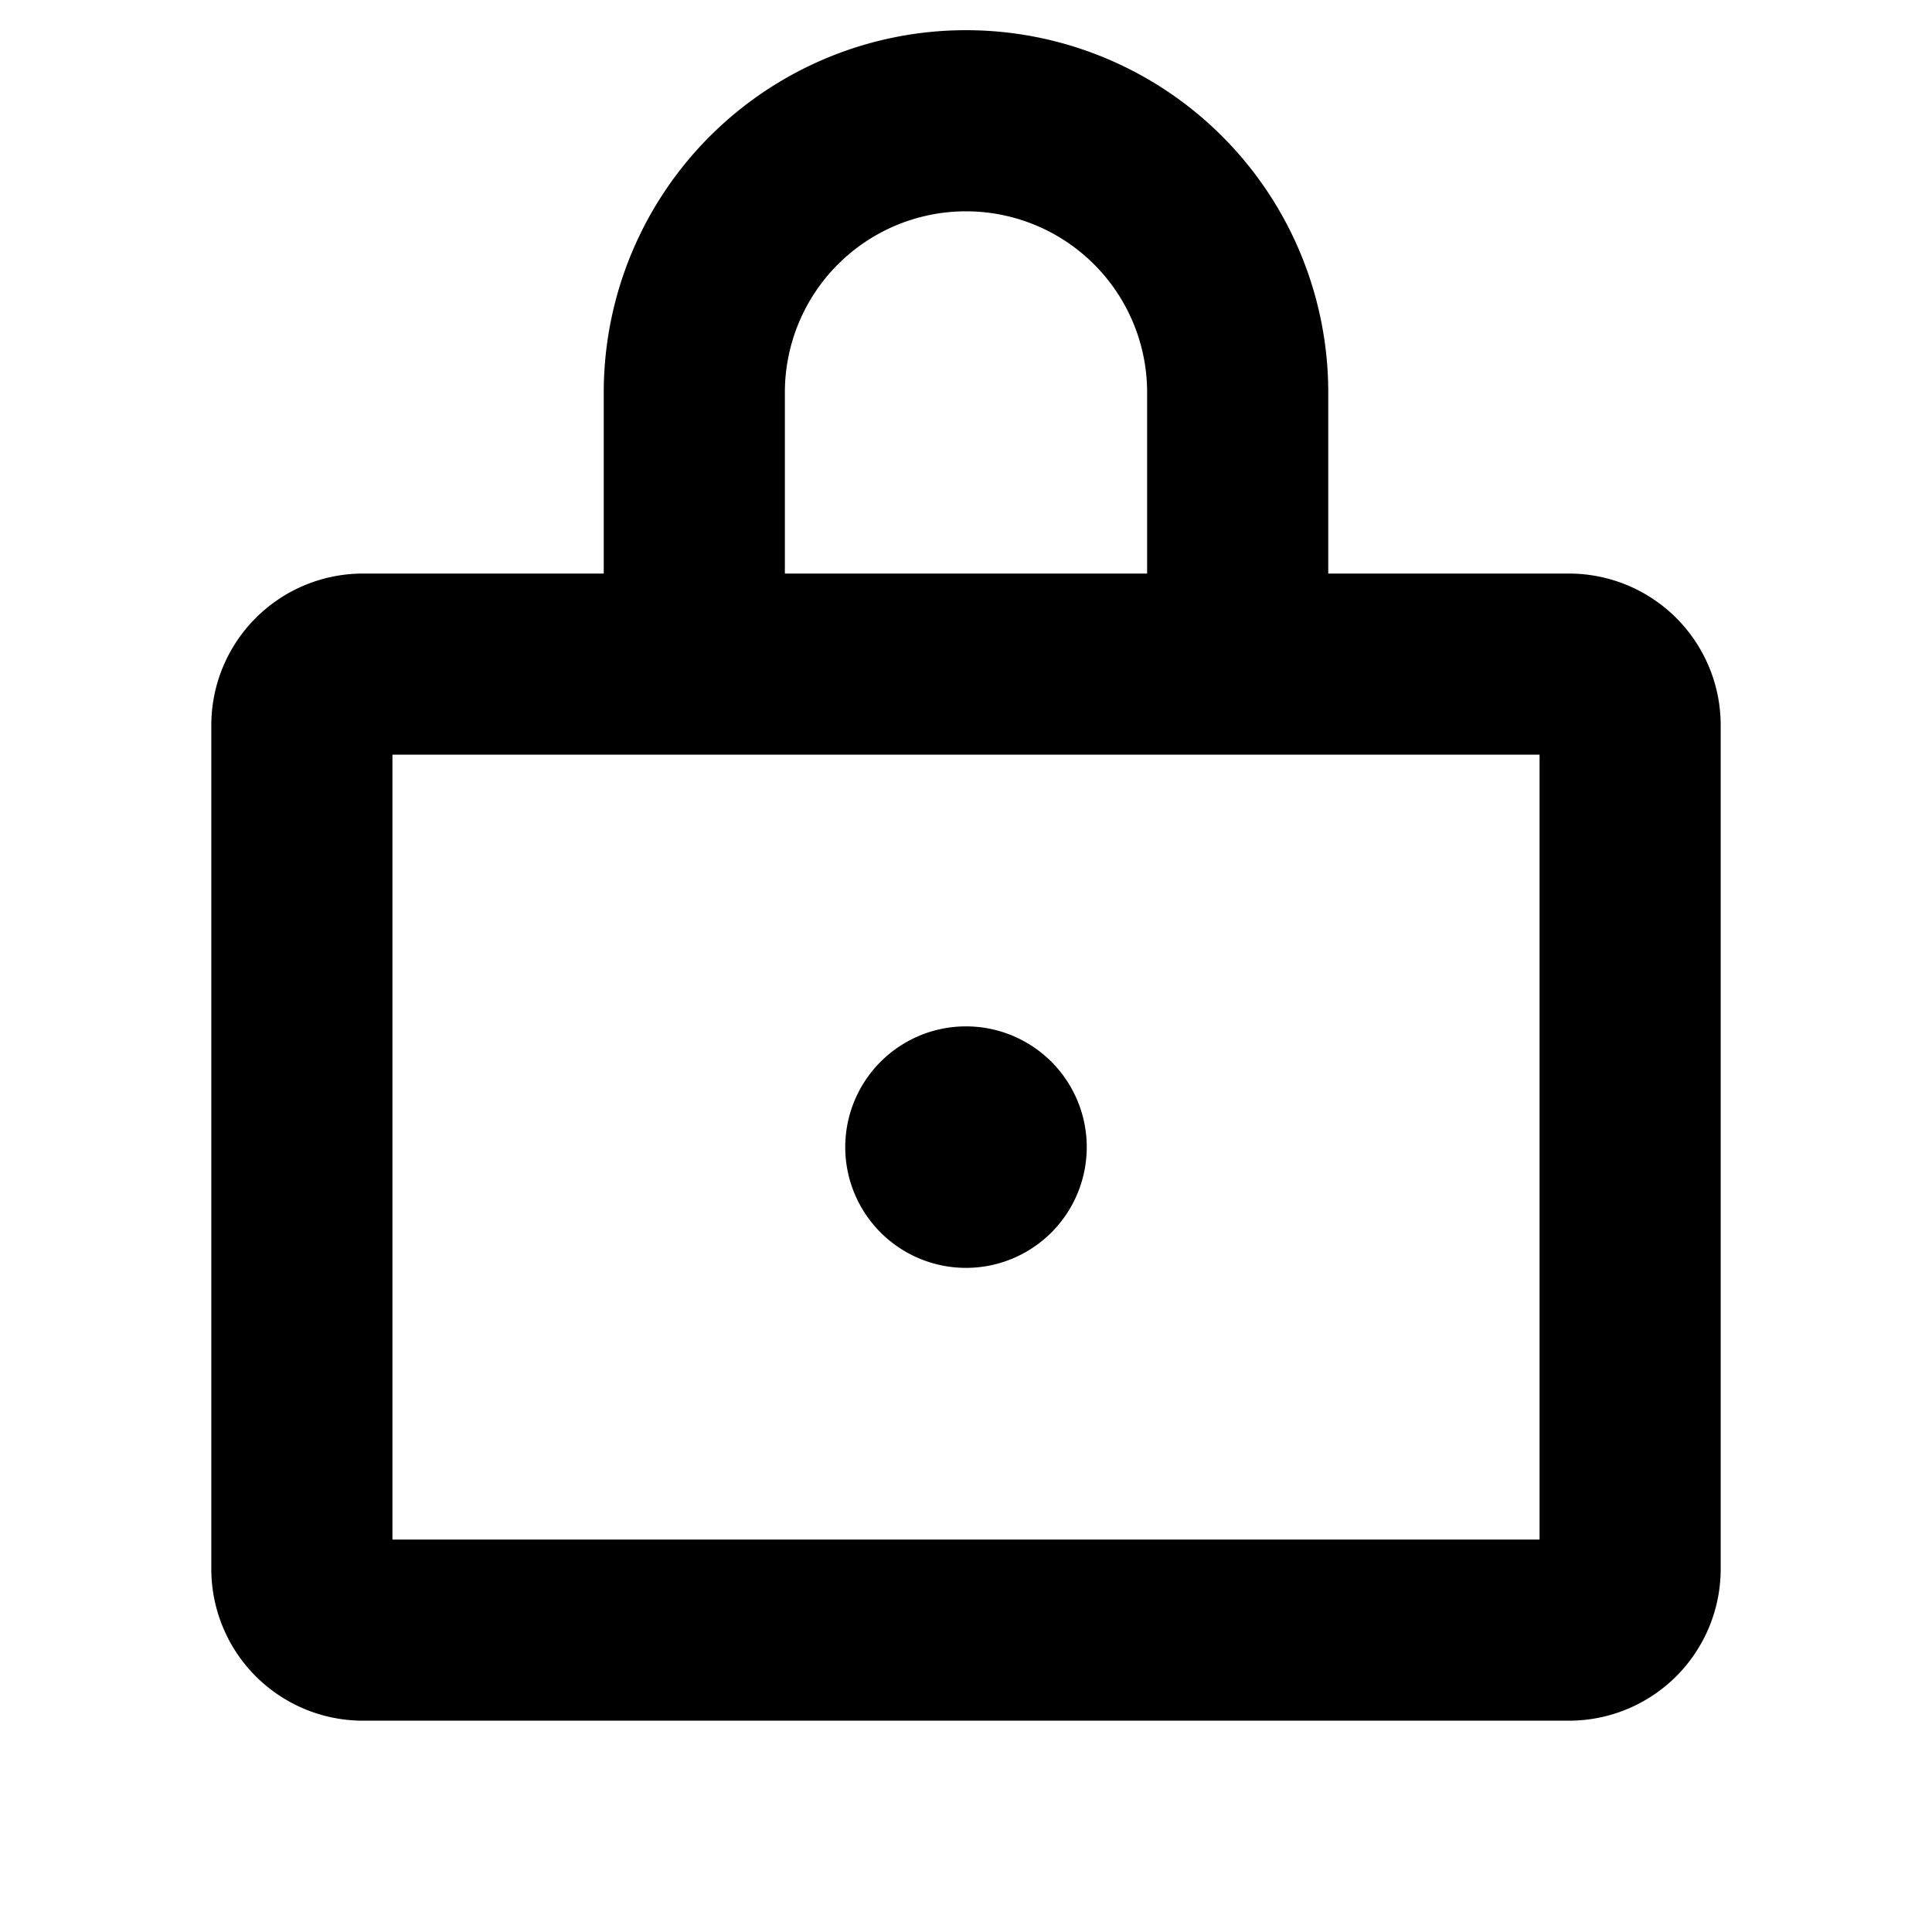 <svg xmlns="http://www.w3.org/2000/svg" viewBox="0 0 256 256" fill="currentColor"><path d="M208,76H176V52a48,48,0,0,0-96,0V76H48A20.1,20.1,0,0,0,28,96V208a20.1,20.1,0,0,0,20,20H208a20.1,20.1,0,0,0,20-20V96A20.1,20.1,0,0,0,208,76ZM104,52a24,24,0,0,1,48,0V76H104ZM204,204H52V100H204Zm-60-52a16,16,0,1,1-16-16A16,16,0,0,1,144,152Z"/></svg>